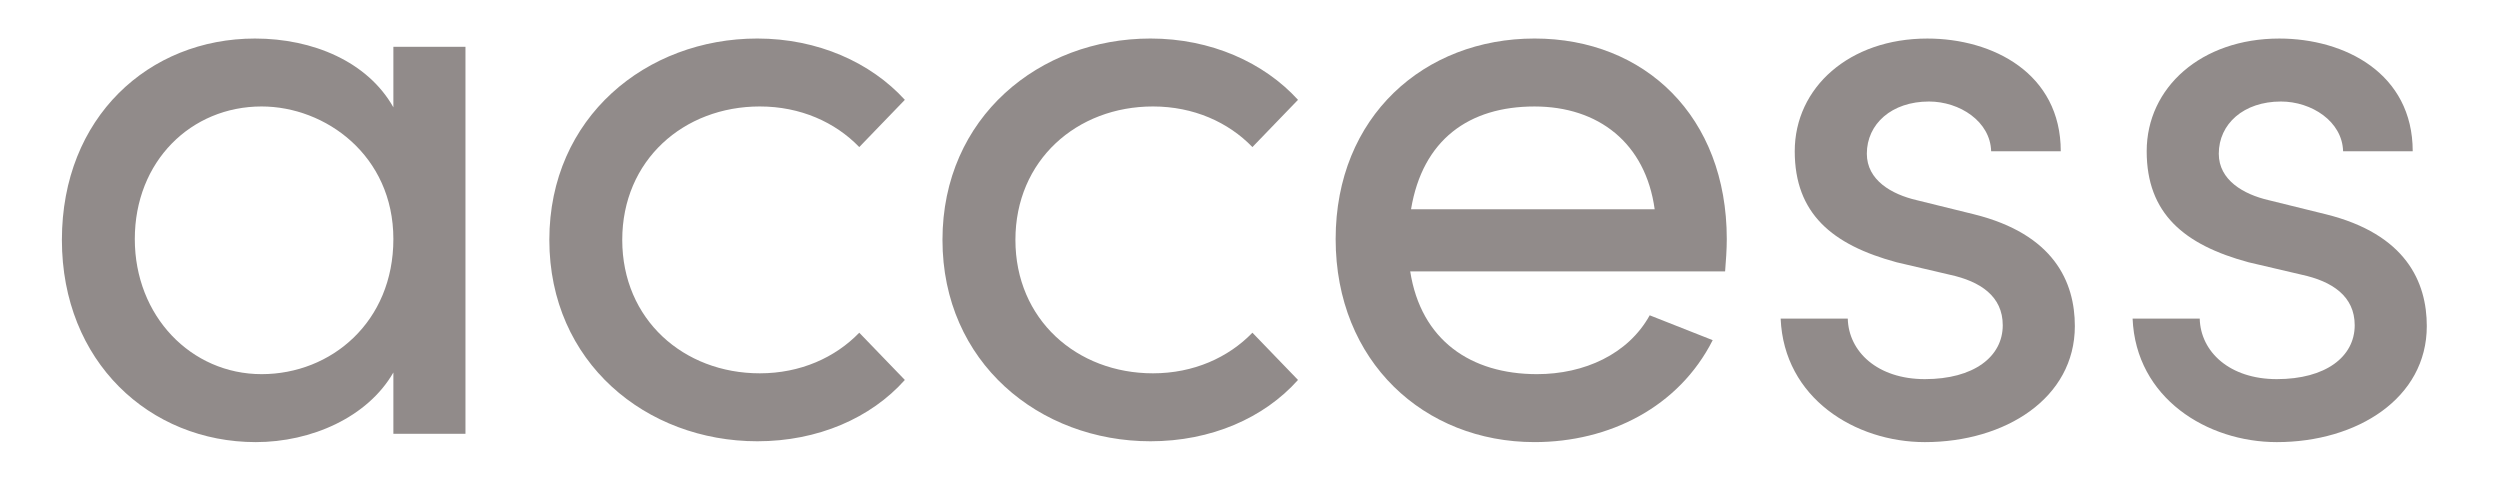 <?xml version="1.0" encoding="utf-8"?>
<!-- Generator: Adobe Illustrator 17.0.0, SVG Export Plug-In . SVG Version: 6.00 Build 0)  -->
<!DOCTYPE svg PUBLIC "-//W3C//DTD SVG 1.1//EN" "http://www.w3.org/Graphics/SVG/1.1/DTD/svg11.dtd">
<svg version="1.1" id="レイヤー_1" xmlns="http://www.w3.org/2000/svg" xmlns:xlink="http://www.w3.org/1999/xlink" x="0px"
	 y="0px" width="181px" height="34.522px" viewBox="0 0 181 34.522" enable-background="new 0 0 181 34.522" xml:space="preserve">
<g opacity="0.5">
	<g>
		<path fill="#231815" d="M33.7,3.389v28.019h-5.22v-4.439c-1.86,3.24-5.939,5.04-9.959,5.04c-7.68,0-14.04-5.819-14.04-14.64
			c0-8.879,6.3-14.579,13.979-14.579c4.2,0,8.16,1.68,10.02,4.979v-4.38H33.7z M28.48,17.308c0-6.059-4.919-9.6-9.54-9.6
			c-5.1,0-9.18,3.961-9.18,9.6c0,5.58,4.08,9.78,9.18,9.78C23.98,27.088,28.48,23.308,28.48,17.308z"/>
		<path fill="#231815" d="M39.772,17.368c0-8.879,7.02-14.579,15.059-14.579c4.38,0,8.22,1.739,10.68,4.439l-3.3,3.42
			c-1.74-1.8-4.26-2.94-7.2-2.94c-5.52,0-9.96,3.9-9.96,9.66s4.44,9.66,9.96,9.66c2.94,0,5.459-1.141,7.2-2.94l3.3,3.42
			c-2.46,2.76-6.3,4.44-10.68,4.44C46.792,31.948,39.772,26.248,39.772,17.368z"/>
		<path fill="#231815" d="M68.235,17.368c0-8.879,7.02-14.579,15.06-14.579c4.38,0,8.22,1.739,10.68,4.439l-3.3,3.42
			c-1.74-1.8-4.26-2.94-7.2-2.94c-5.52,0-9.959,3.9-9.959,9.66s4.439,9.66,9.959,9.66c2.94,0,5.459-1.141,7.2-2.94l3.3,3.42
			c-2.46,2.76-6.3,4.44-10.68,4.44C75.255,31.948,68.235,26.248,68.235,17.368z"/>
		<path fill="#231815" d="M124.898,19.648h-22.799c0.78,4.98,4.38,7.44,9.18,7.44c3.42,0,6.6-1.44,8.16-4.26l4.56,1.8
			c-2.46,4.859-7.5,7.38-12.899,7.38c-7.98,0-14.399-5.819-14.399-14.7c0-8.879,6.419-14.519,14.399-14.519
			c7.979,0,13.919,5.64,13.919,14.519C125.018,18.089,124.958,18.868,124.898,19.648z M119.798,15.149
			c-0.66-4.8-4.08-7.44-8.699-7.44c-4.74,0-8.1,2.4-8.94,7.44H119.798z"/>
		<path fill="#231815" d="M128.919,23.068h4.86c0.06,2.4,2.16,4.381,5.58,4.381c3.54,0,5.64-1.62,5.64-3.9
			c0-2.1-1.62-3.18-3.84-3.66l-3.84-0.899c-4.68-1.261-7.38-3.54-7.38-8.04c0-4.619,3.96-8.159,9.6-8.159
			c4.74,0,9.66,2.52,9.66,8.159h-5.04c-0.06-2.16-2.28-3.6-4.5-3.6c-2.7,0-4.5,1.62-4.5,3.779c0,1.92,1.8,2.94,3.6,3.36l4.14,1.021
			c5.82,1.439,7.32,4.92,7.32,8.1c0,5.219-5.04,8.399-10.86,8.399C134.319,32.008,129.159,28.827,128.919,23.068z"/>
		<path fill="#231815" d="M154.4,23.068h4.86c0.06,2.4,2.16,4.381,5.58,4.381c3.54,0,5.64-1.62,5.64-3.9c0-2.1-1.62-3.18-3.84-3.66
			l-3.84-0.899c-4.68-1.261-7.38-3.54-7.38-8.04c0-4.619,3.96-8.159,9.6-8.159c4.74,0,9.66,2.52,9.66,8.159h-5.04
			c-0.06-2.16-2.28-3.6-4.5-3.6c-2.7,0-4.5,1.62-4.5,3.779c0,1.92,1.8,2.94,3.6,3.36l4.14,1.021c5.82,1.439,7.32,4.92,7.32,8.1
			c0,5.219-5.04,8.399-10.86,8.399C159.8,32.008,154.64,28.827,154.4,23.068z"/>
	</g>
</g>
</svg>
